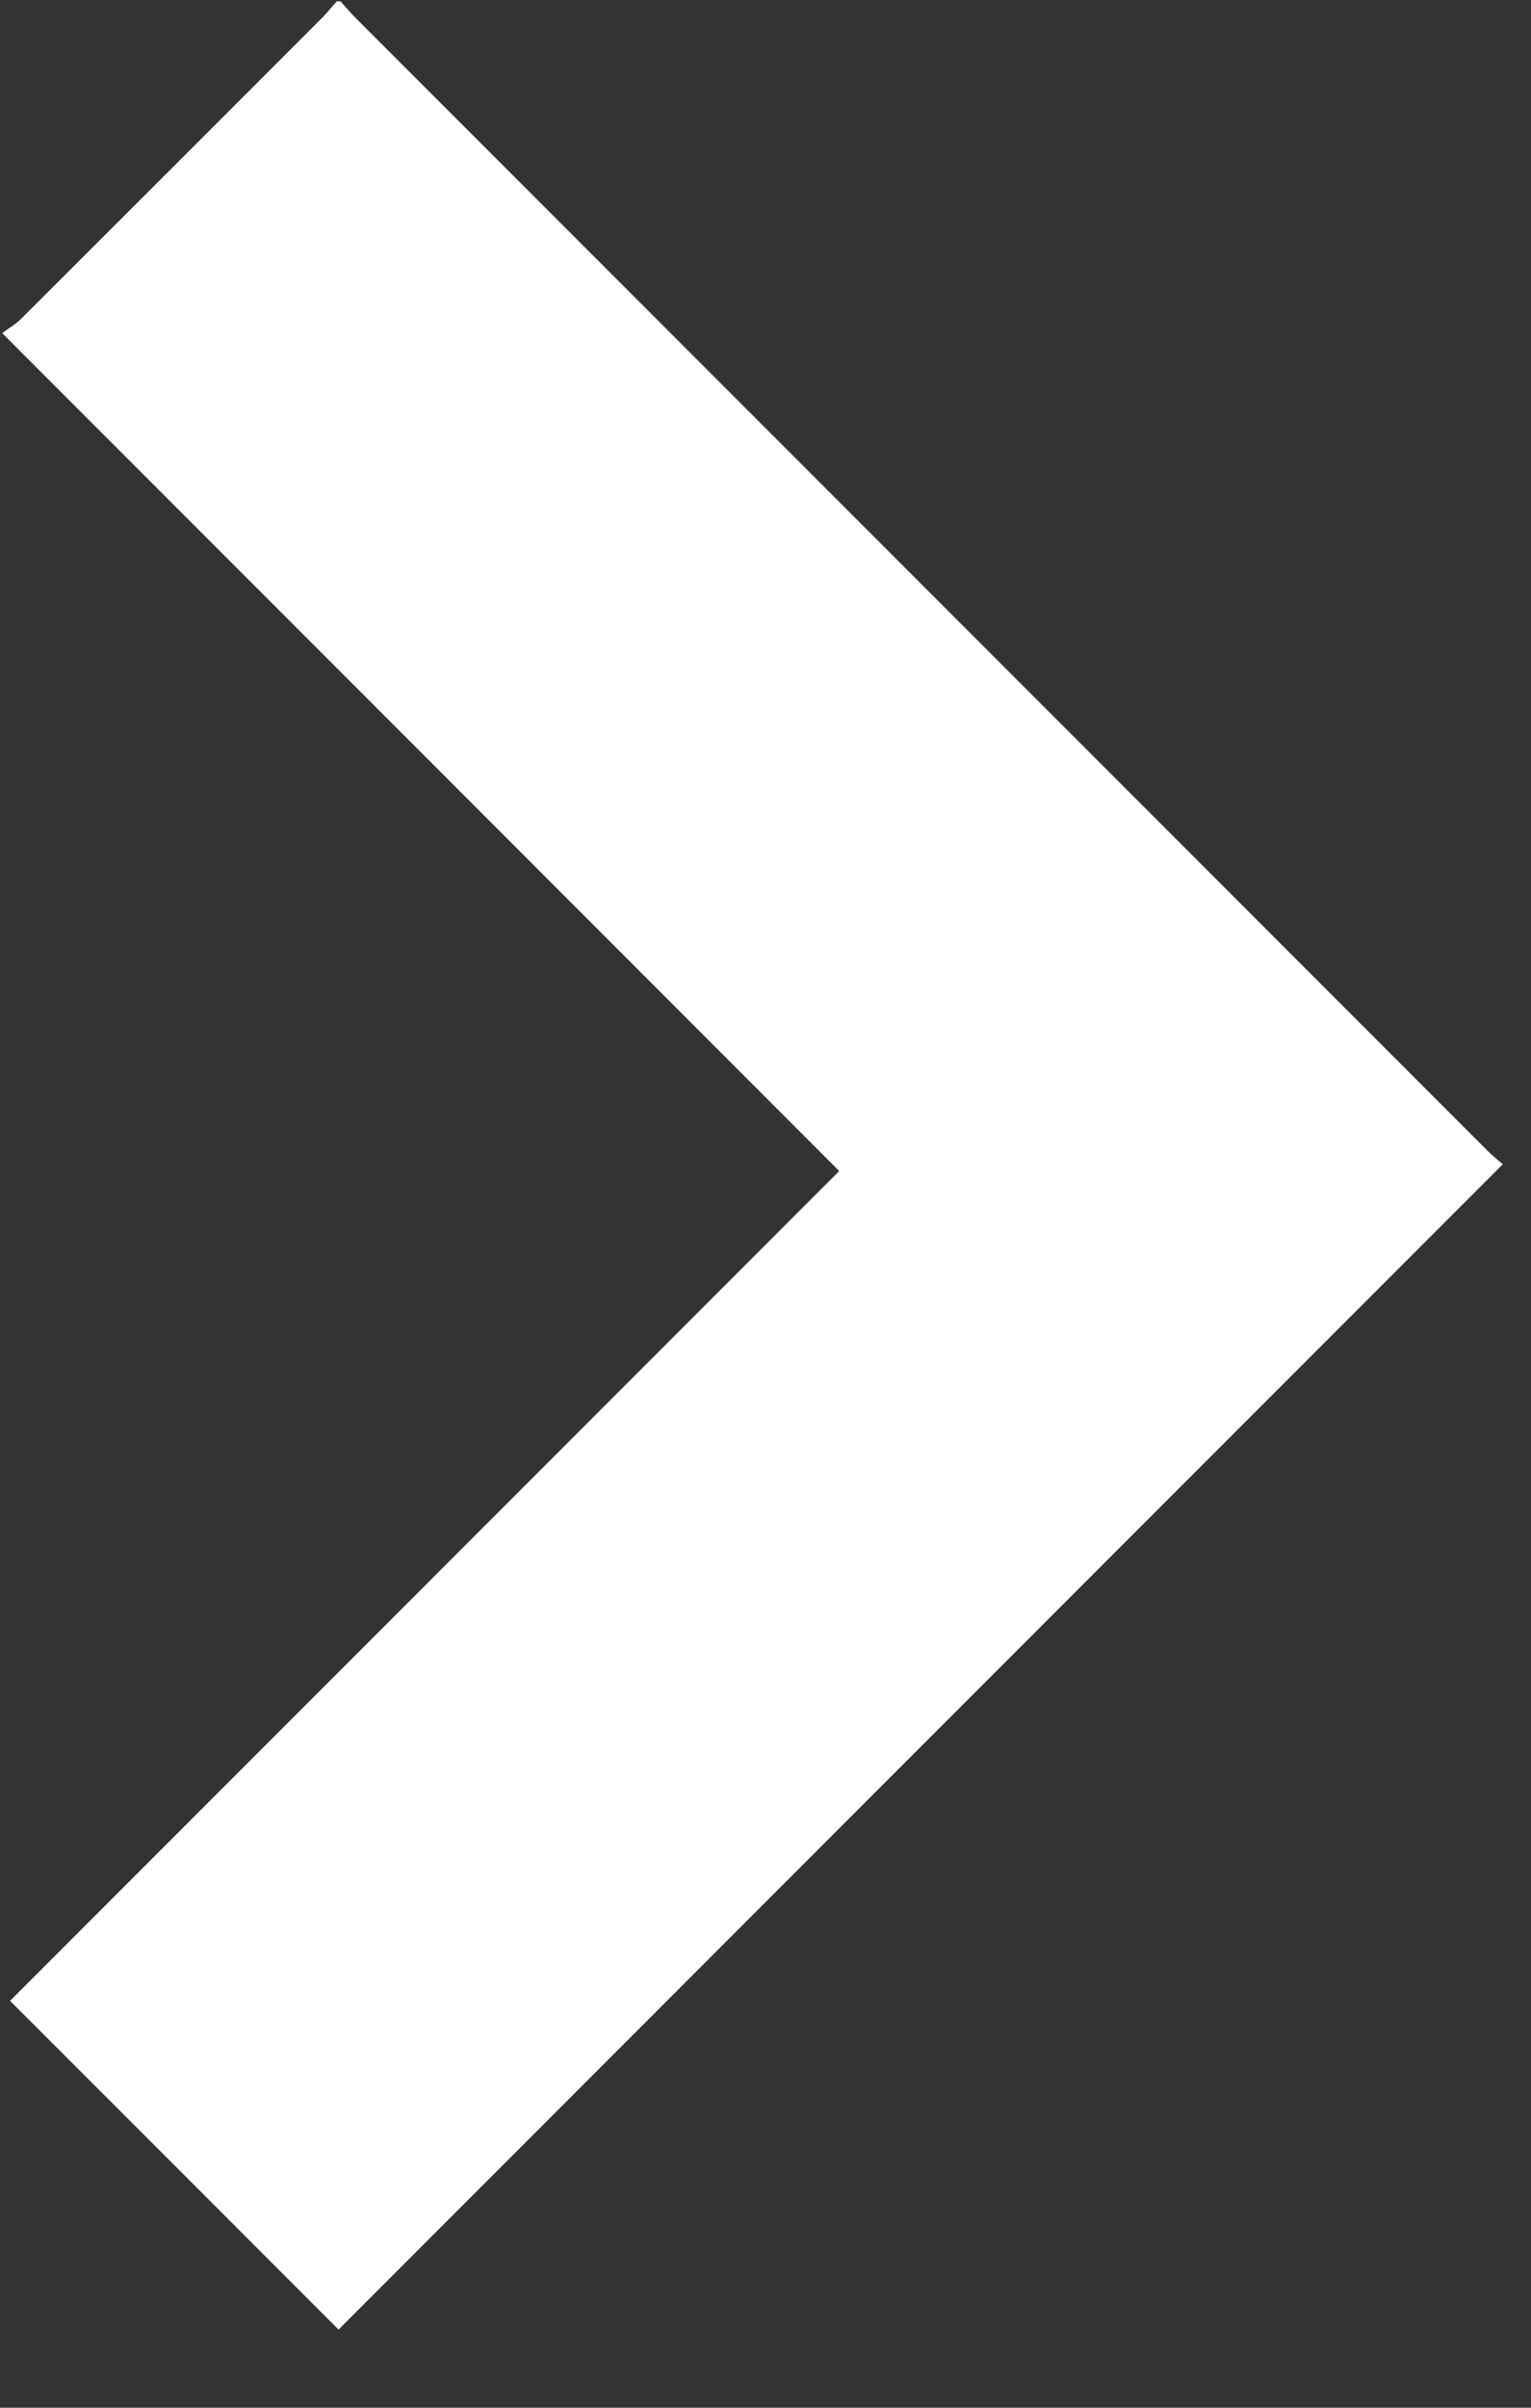 <?xml version="1.0" encoding="UTF-8"?>
<svg width="7px" height="11px" viewBox="0 0 7 11" version="1.1" xmlns="http://www.w3.org/2000/svg" xmlns:xlink="http://www.w3.org/1999/xlink">
    <rect x="0" y="0" width="7" height="11" fill="#333333" stroke="none"/>
    <!-- Generator: Sketch 59 (86127) - https://sketch.com -->
    <title>右箭头-lan</title>
    <desc>Created with Sketch.</desc>
    <g id="企业" stroke="none" stroke-width="1" fill="none" fill-rule="evenodd">
        <g id="企业首页" transform="translate(-390, -534)" fill="#FFFFFF" fill-rule="nonzero">
            <g id="编组-35" transform="translate(195, 523)">
                <g id="编组-10" transform="translate(130, 6)">
                    <g id="右箭头-lan" transform="translate(65, 5)">
                        <path d="M1.557,0.006 C1.577,0.028 1.597,0.052 1.618,0.074 C3.347,1.803 5.076,3.532 6.805,5.261 C6.829,5.284 6.855,5.305 6.871,5.319 C5.09,7.1 3.315,8.875 1.548,10.643 C1.058,10.152 0.553,9.648 0.046,9.141 C1.301,7.886 2.569,6.618 3.837,5.35 C2.56,4.072 1.292,2.804 0.01,1.522 C0.045,1.496 0.075,1.479 0.098,1.455 C0.559,0.995 1.02,0.535 1.48,0.074 C1.501,0.052 1.52,0.028 1.54,0.006 C1.546,0.006 1.552,0.006 1.557,0.006 Z" id="路径"></path>
                    </g>
                </g>
            </g>
        </g>
    </g>
</svg>